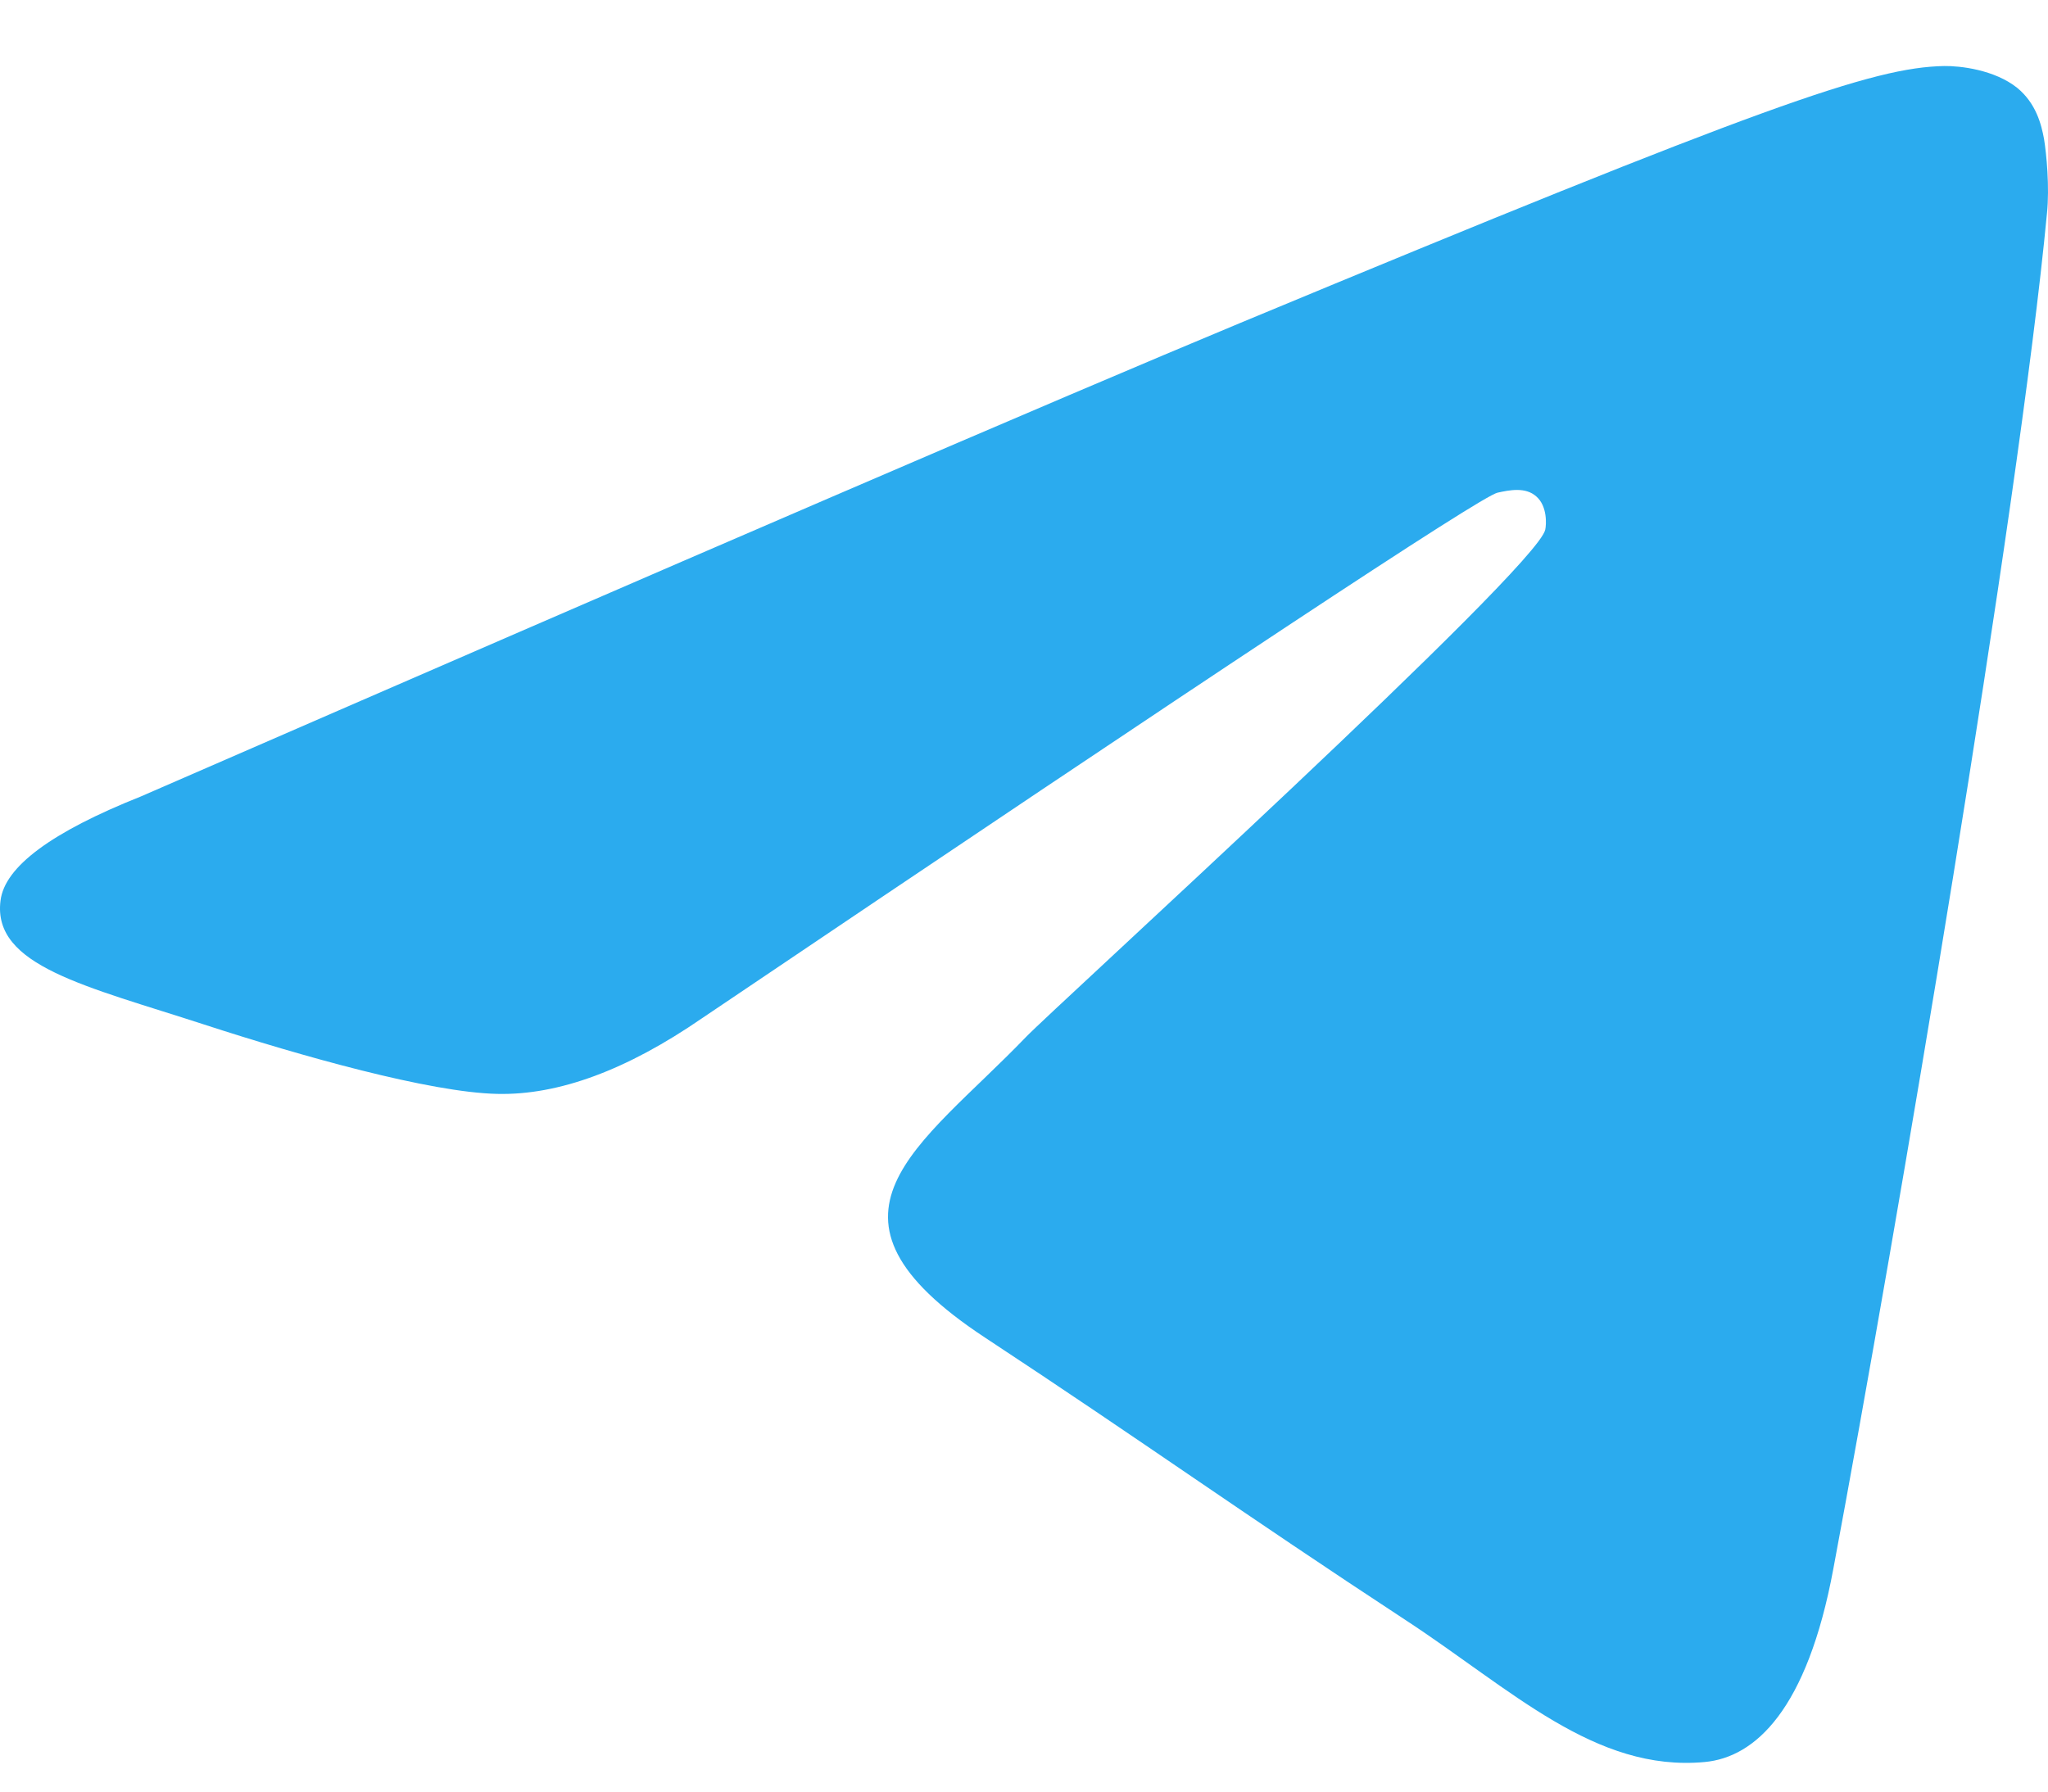 <svg width="16" height="14" viewBox="0 0 16 14" fill="none" xmlns="http://www.w3.org/2000/svg">
<path d="M1.1 6.224C5.396 4.353 8.259 3.119 9.691 2.523C13.784 0.821 14.634 0.526 15.189 0.516C15.311 0.514 15.582 0.544 15.76 0.687C15.907 0.808 15.948 0.972 15.969 1.086C15.988 1.201 16.013 1.462 15.992 1.666C15.771 3.996 14.811 9.65 14.323 12.259C14.118 13.363 13.711 13.733 13.317 13.769C12.461 13.848 11.812 13.204 10.983 12.661C9.687 11.811 8.955 11.282 7.695 10.452C6.24 9.494 7.184 8.967 8.013 8.106C8.229 7.88 12 4.451 12.072 4.14C12.081 4.101 12.09 3.956 12.003 3.88C11.918 3.803 11.791 3.83 11.699 3.85C11.568 3.88 9.498 5.249 5.483 7.958C4.896 8.362 4.364 8.559 3.885 8.548C3.36 8.537 2.348 8.251 1.595 8.006C0.674 7.706 -0.061 7.548 0.004 7.038C0.036 6.773 0.402 6.502 1.1 6.224Z" fill="#2BABEE"/>
</svg>
